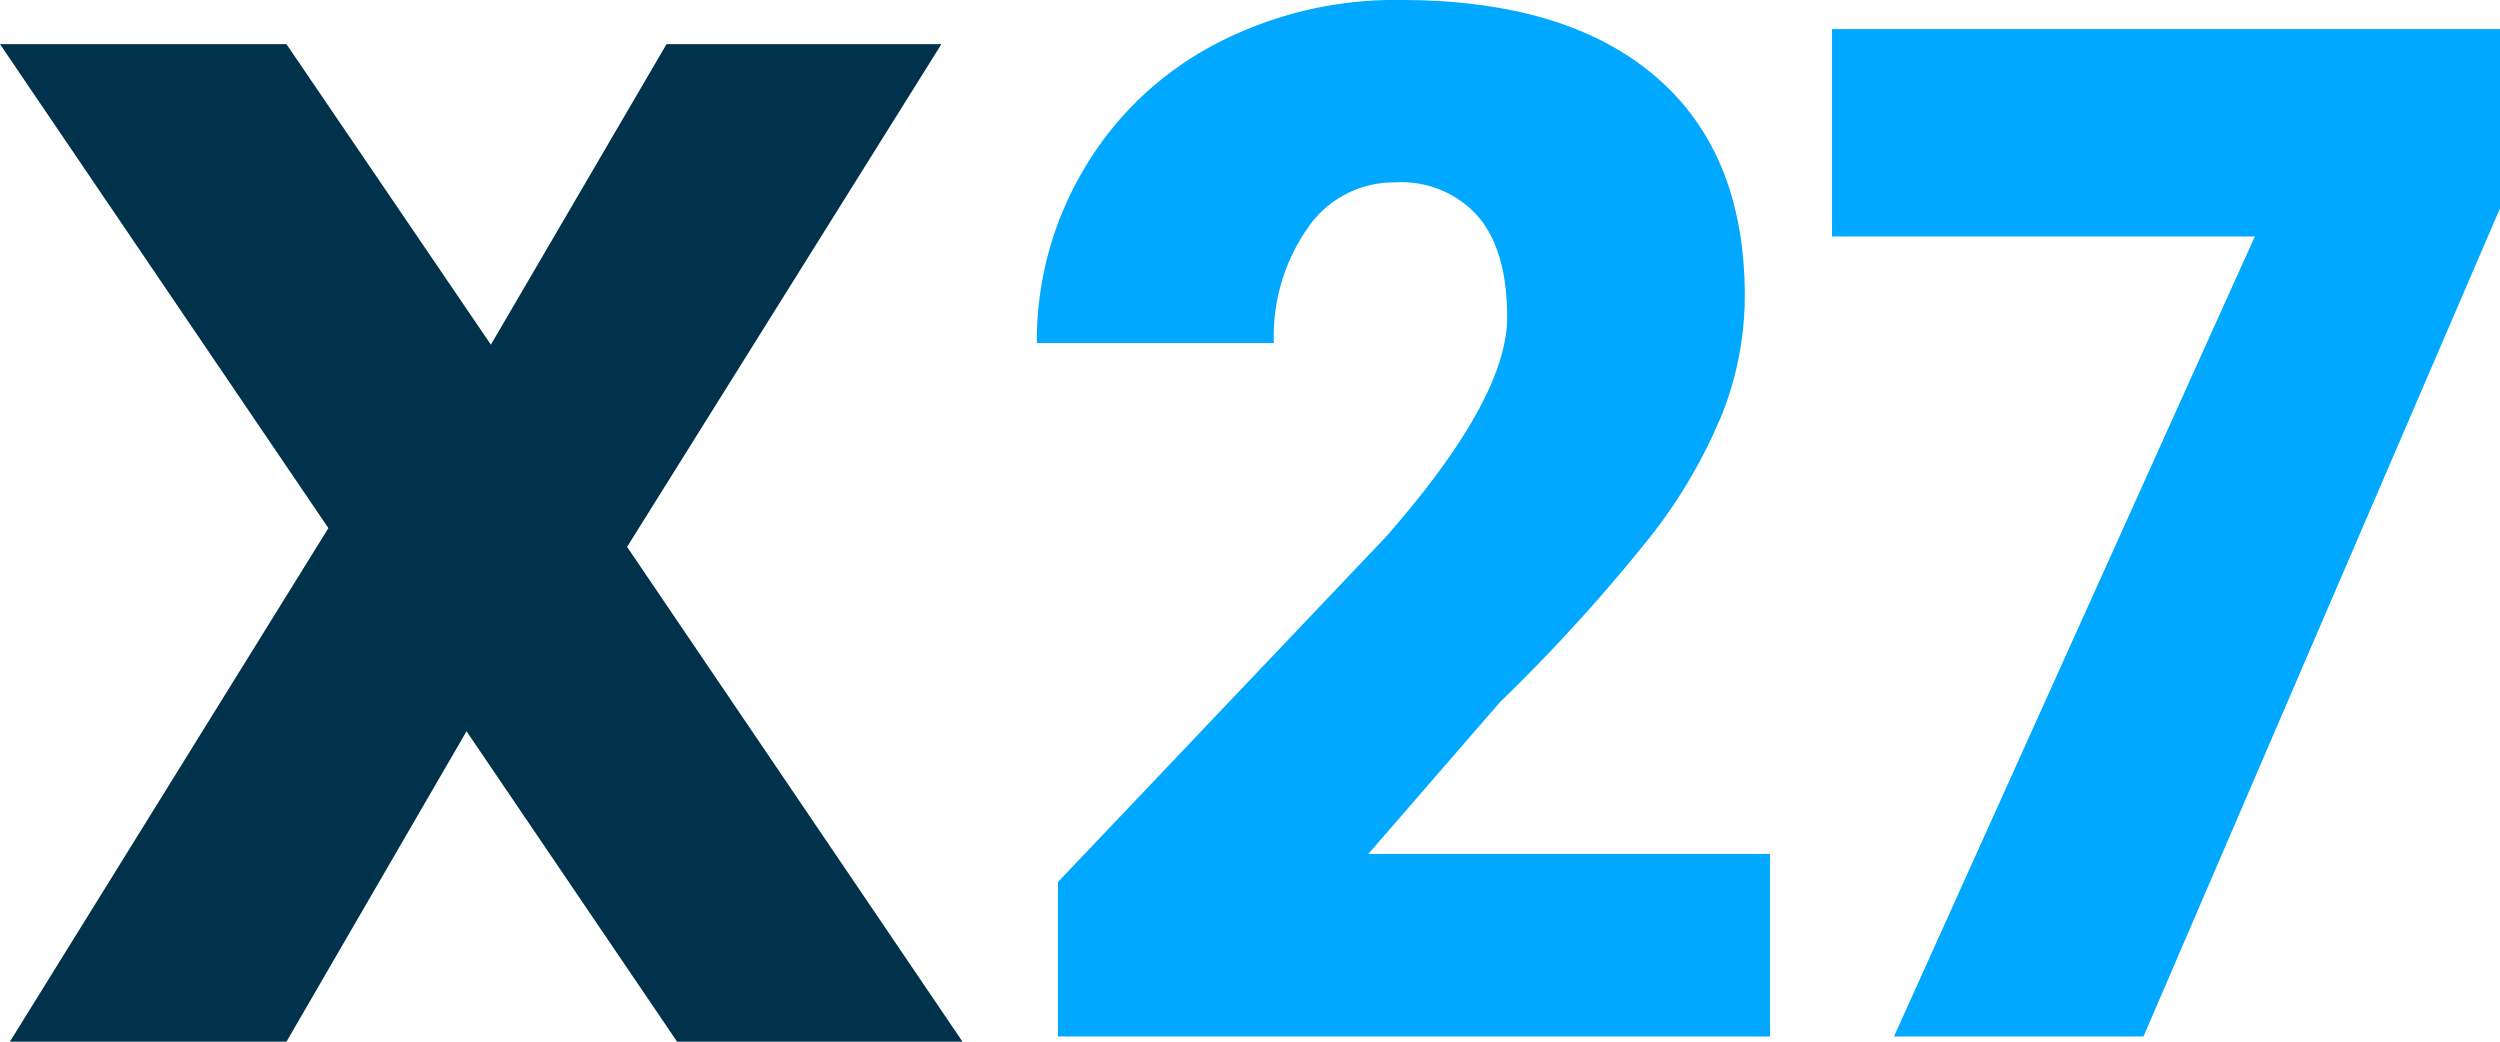 <svg xmlns="http://www.w3.org/2000/svg" viewBox="0 0 192 80"><defs><style>.cls-1{fill:#00324c;}.cls-2{fill:#00a8ff;}</style></defs><g id="Layer_2" data-name="Layer 2"><g id="Layer_1-2" data-name="Layer 1"><path class="cls-1" d="M52,80,35.83,56.16,22,80H.76L25.22,40.56,0,3.39H22l15.7,23.08L51.19,3.39H72.3L48.16,42,73.92,80Z"/><path class="cls-2" d="M192,16,164.62,79.6H145.46l27.71-61.44H140.7V2.23H192Z"/><path class="cls-2" d="M135.94,79.6H81.25V67.74l25.19-26.51q9.32-10.62,9.31-16.87c0-3.38-.73-5.95-2.21-7.71a7.86,7.86,0,0,0-6.4-2.64,8,8,0,0,0-6.73,3.53,14.53,14.53,0,0,0-2.58,8.81H79.63A25.76,25.76,0,0,1,83.24,13a25.32,25.32,0,0,1,10-9.56A29.7,29.7,0,0,1,107.57,0q12.71,0,19.57,5.87T134,22.74a24.71,24.71,0,0,1-1.72,9A39.59,39.59,0,0,1,126.92,41a133.35,133.35,0,0,1-11.71,12.91L105.09,65.58h30.85Z"/></g></g></svg>